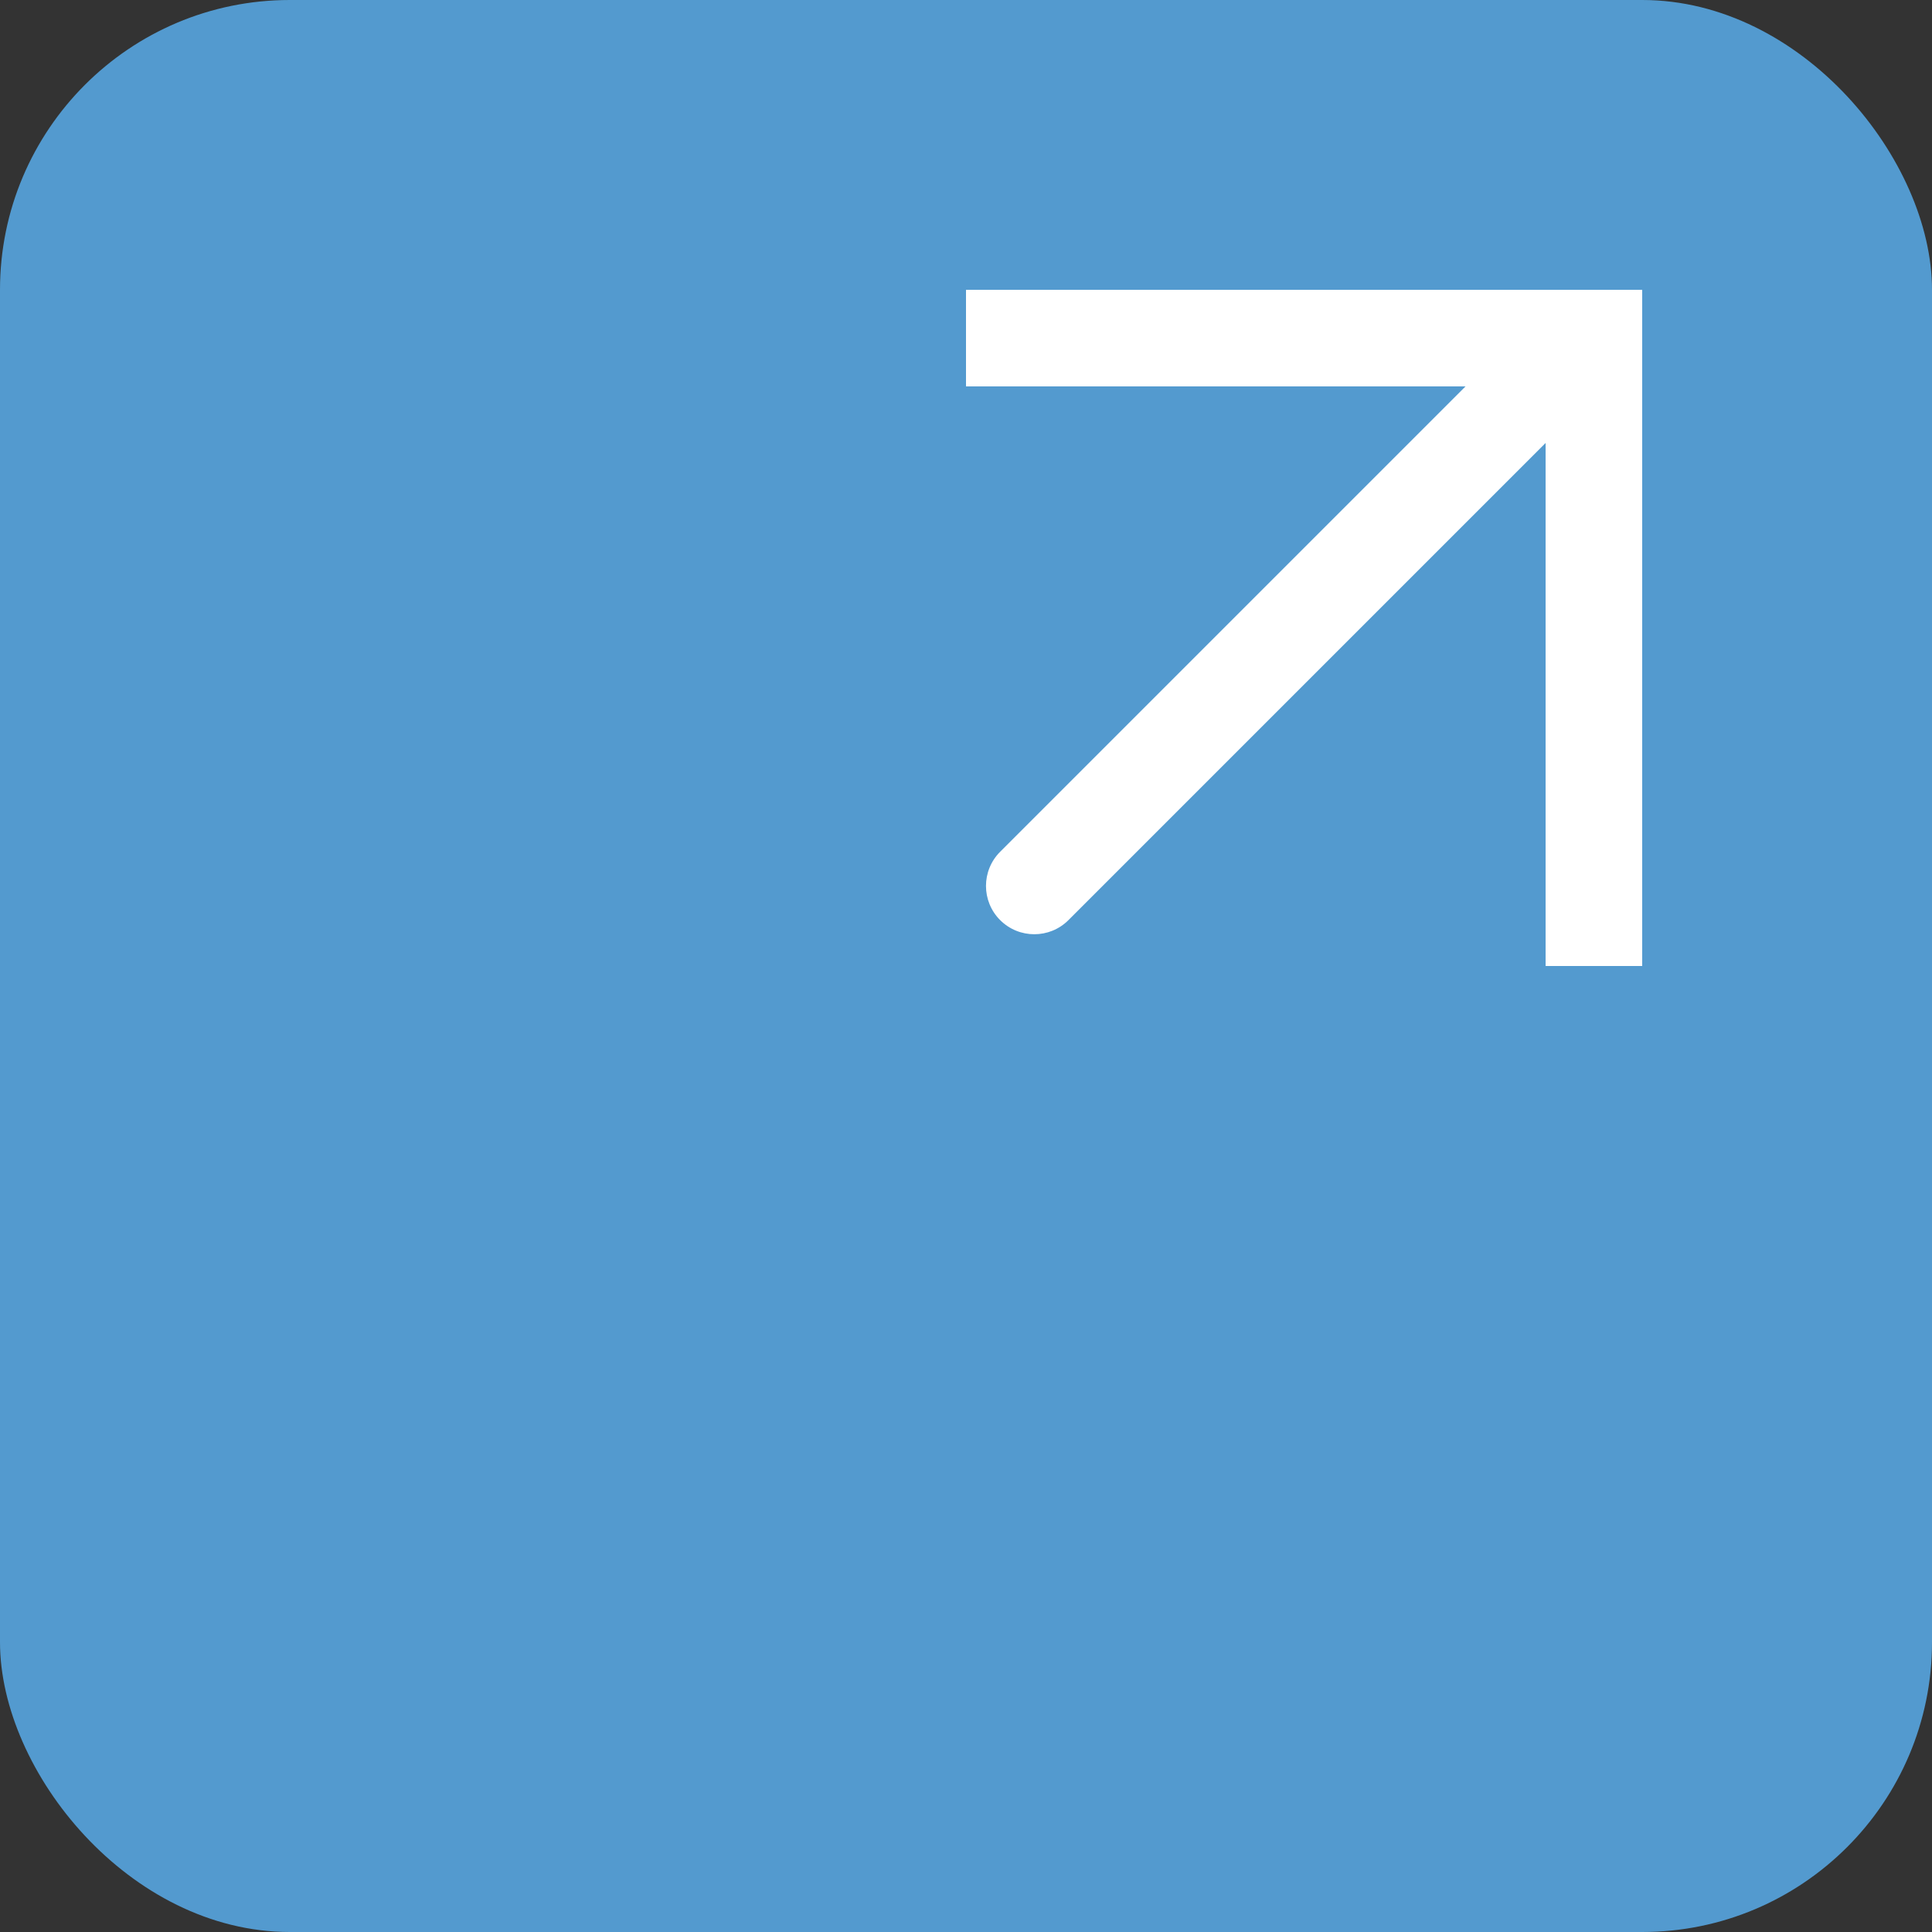 <?xml version="1.0" encoding="UTF-8"?> <svg xmlns="http://www.w3.org/2000/svg" width="40" height="40" viewBox="0 0 40 40" fill="none"><rect x="0" y="0" width="40" height="40" fill="#333333" stroke="none"/><rect width="40" height="40" rx="6" fill="#539ACF"></rect><path fill-rule="evenodd" clip-rule="evenodd" d="M20 6H32H34V8V20H32V9.171L22.121 19.05C21.731 19.44 21.098 19.44 20.707 19.05C20.316 18.659 20.316 18.026 20.707 17.635L30.342 8H20V6Z" fill="white"></path></svg> 